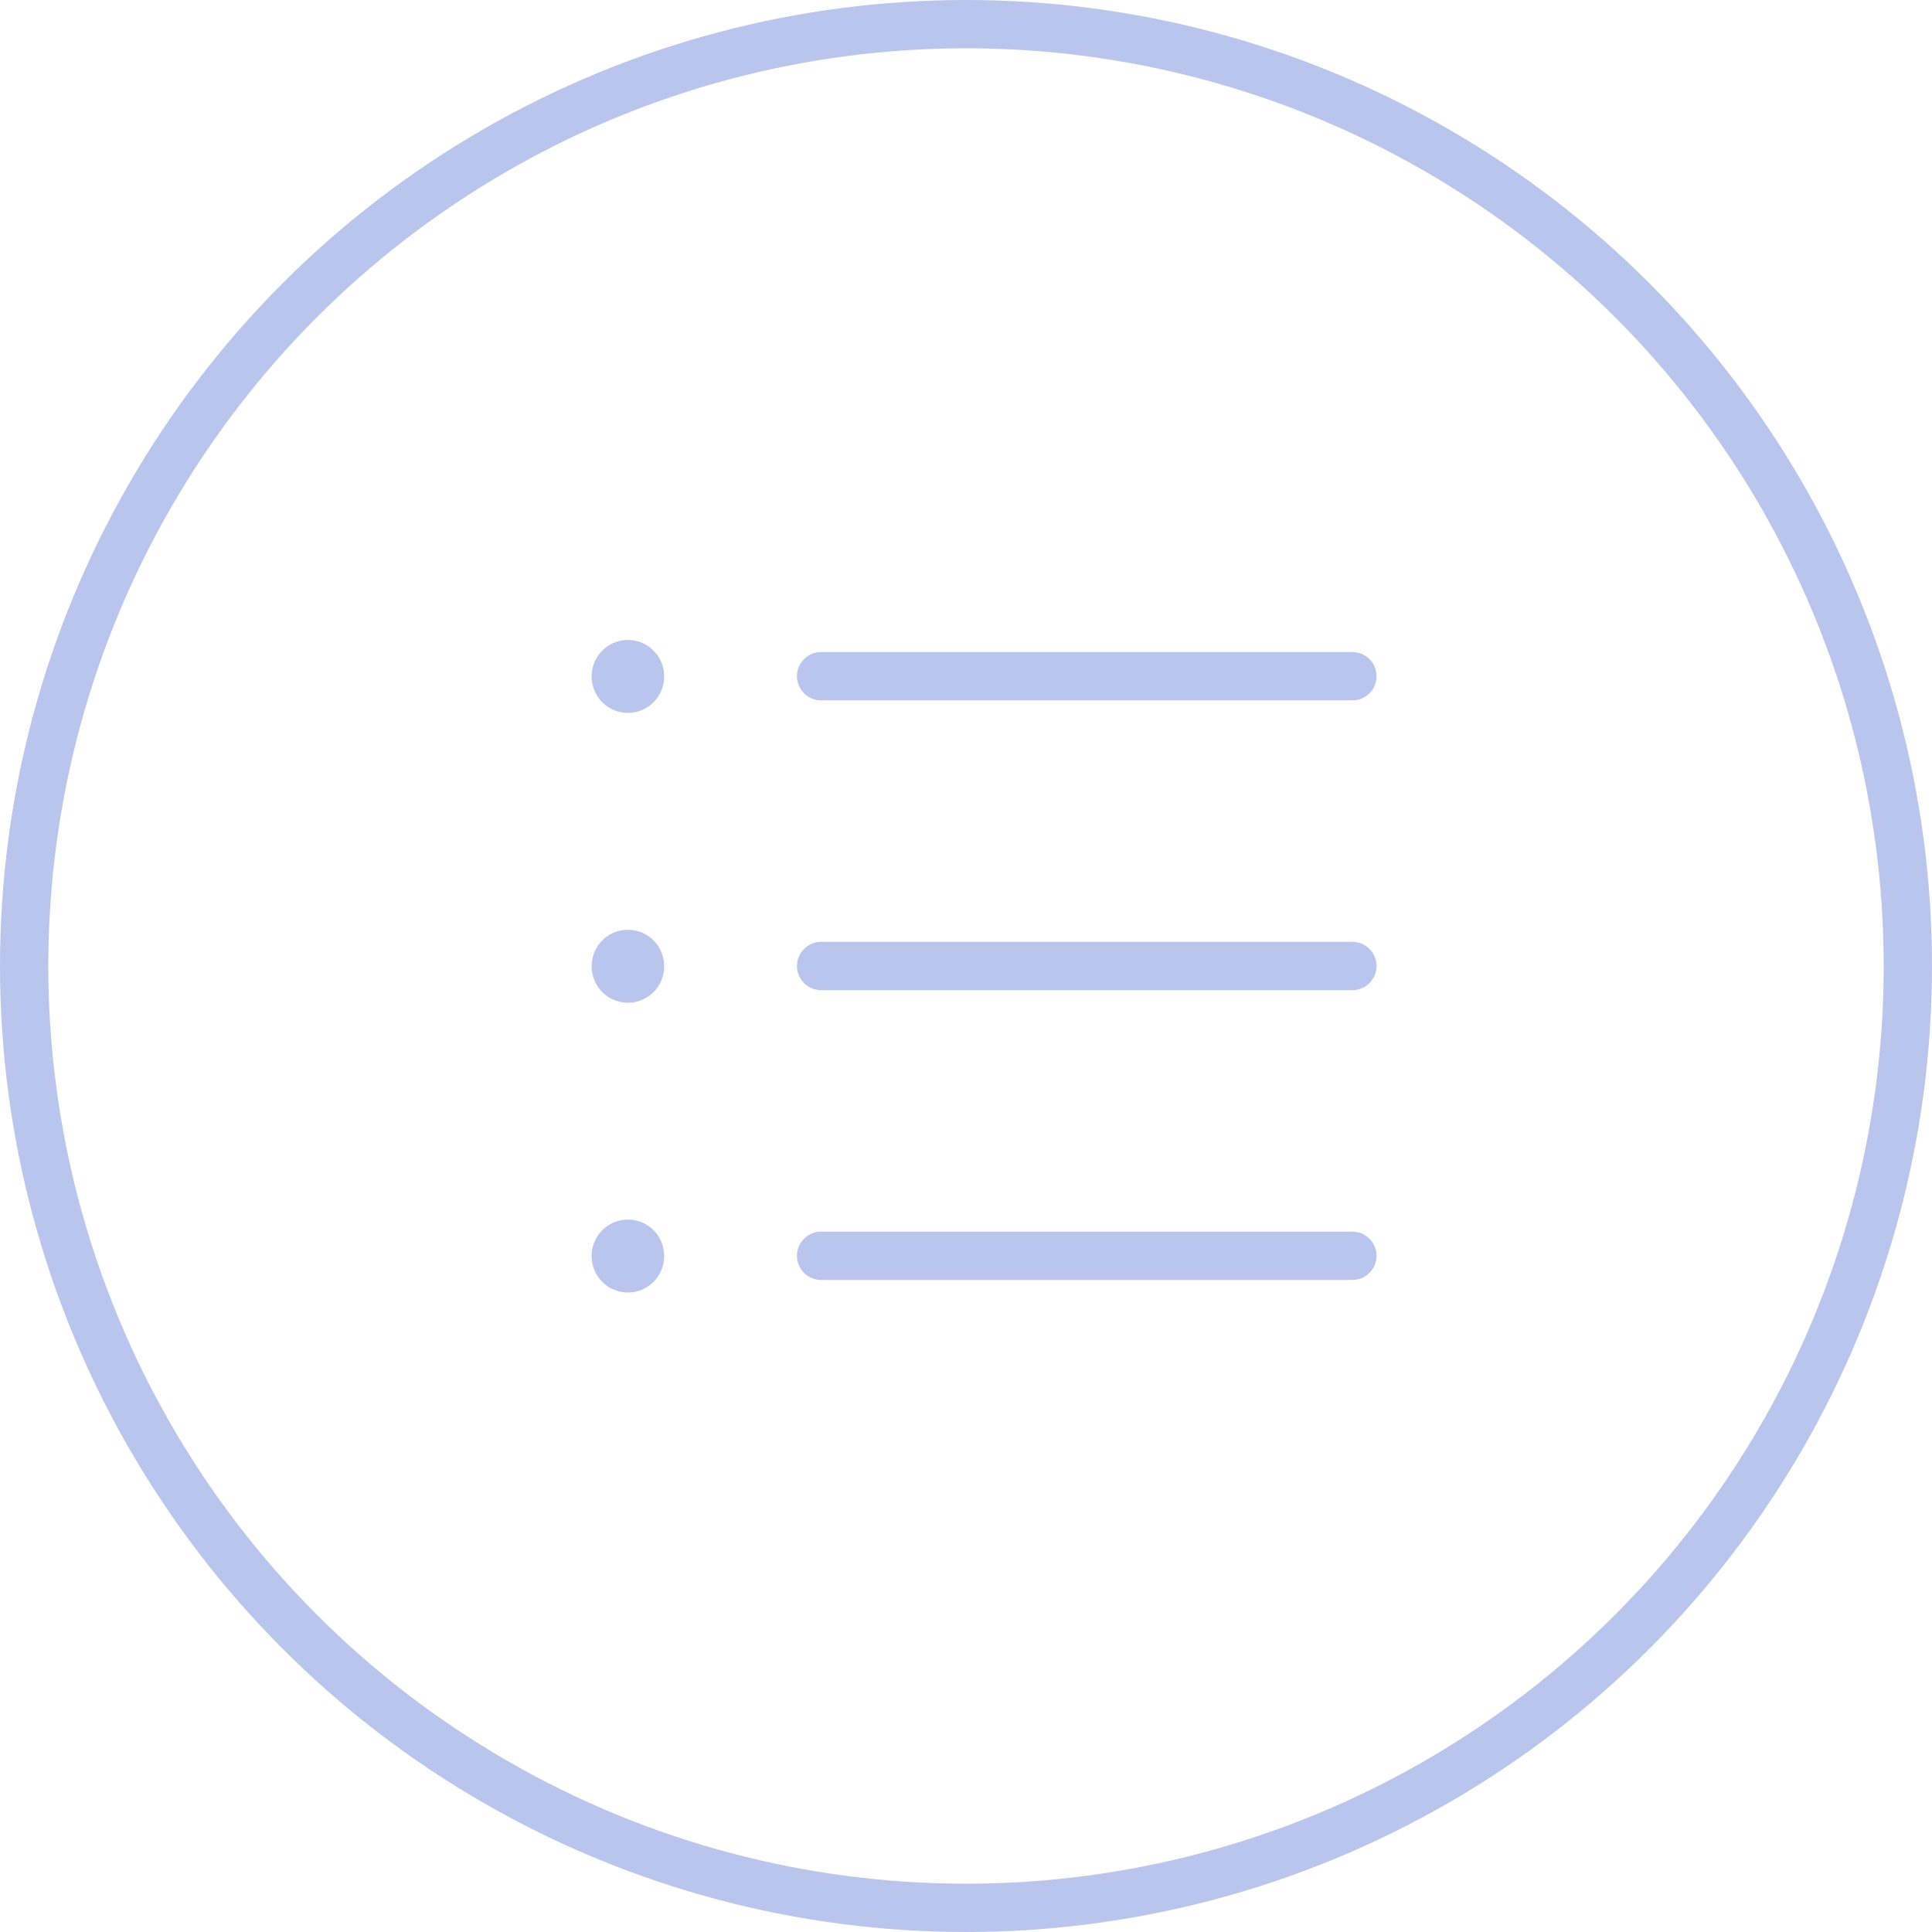 <?xml version="1.0" encoding="UTF-8"?> <svg xmlns="http://www.w3.org/2000/svg" width="40" height="40" viewBox="0 0 40 40" fill="none"> <circle cx="20" cy="20" r="19.5" stroke="#BAC5ED"></circle> <g clip-path="url(#clip0_5588_11248)"> <path d="M17 14H28" stroke="#BAC5ED" stroke-linecap="round" stroke-linejoin="round"></path> <path d="M17 20H28" stroke="#BAC5ED" stroke-linecap="round" stroke-linejoin="round"></path> <path d="M17 26H28" stroke="#BAC5ED" stroke-linecap="round" stroke-linejoin="round"></path> <path d="M13 14V14.01" stroke="#BAC5ED" stroke-width="1.5" stroke-linecap="round" stroke-linejoin="round"></path> <path d="M13 20V20.01" stroke="#BAC5ED" stroke-width="1.5" stroke-linecap="round" stroke-linejoin="round"></path> <path d="M13 26V26.01" stroke="#BAC5ED" stroke-width="1.5" stroke-linecap="round" stroke-linejoin="round"></path> </g> <defs> <clipPath id="clip0_5588_11248"> <rect width="24" height="24" fill="white" transform="translate(8 8)"></rect> </clipPath> </defs> </svg> 